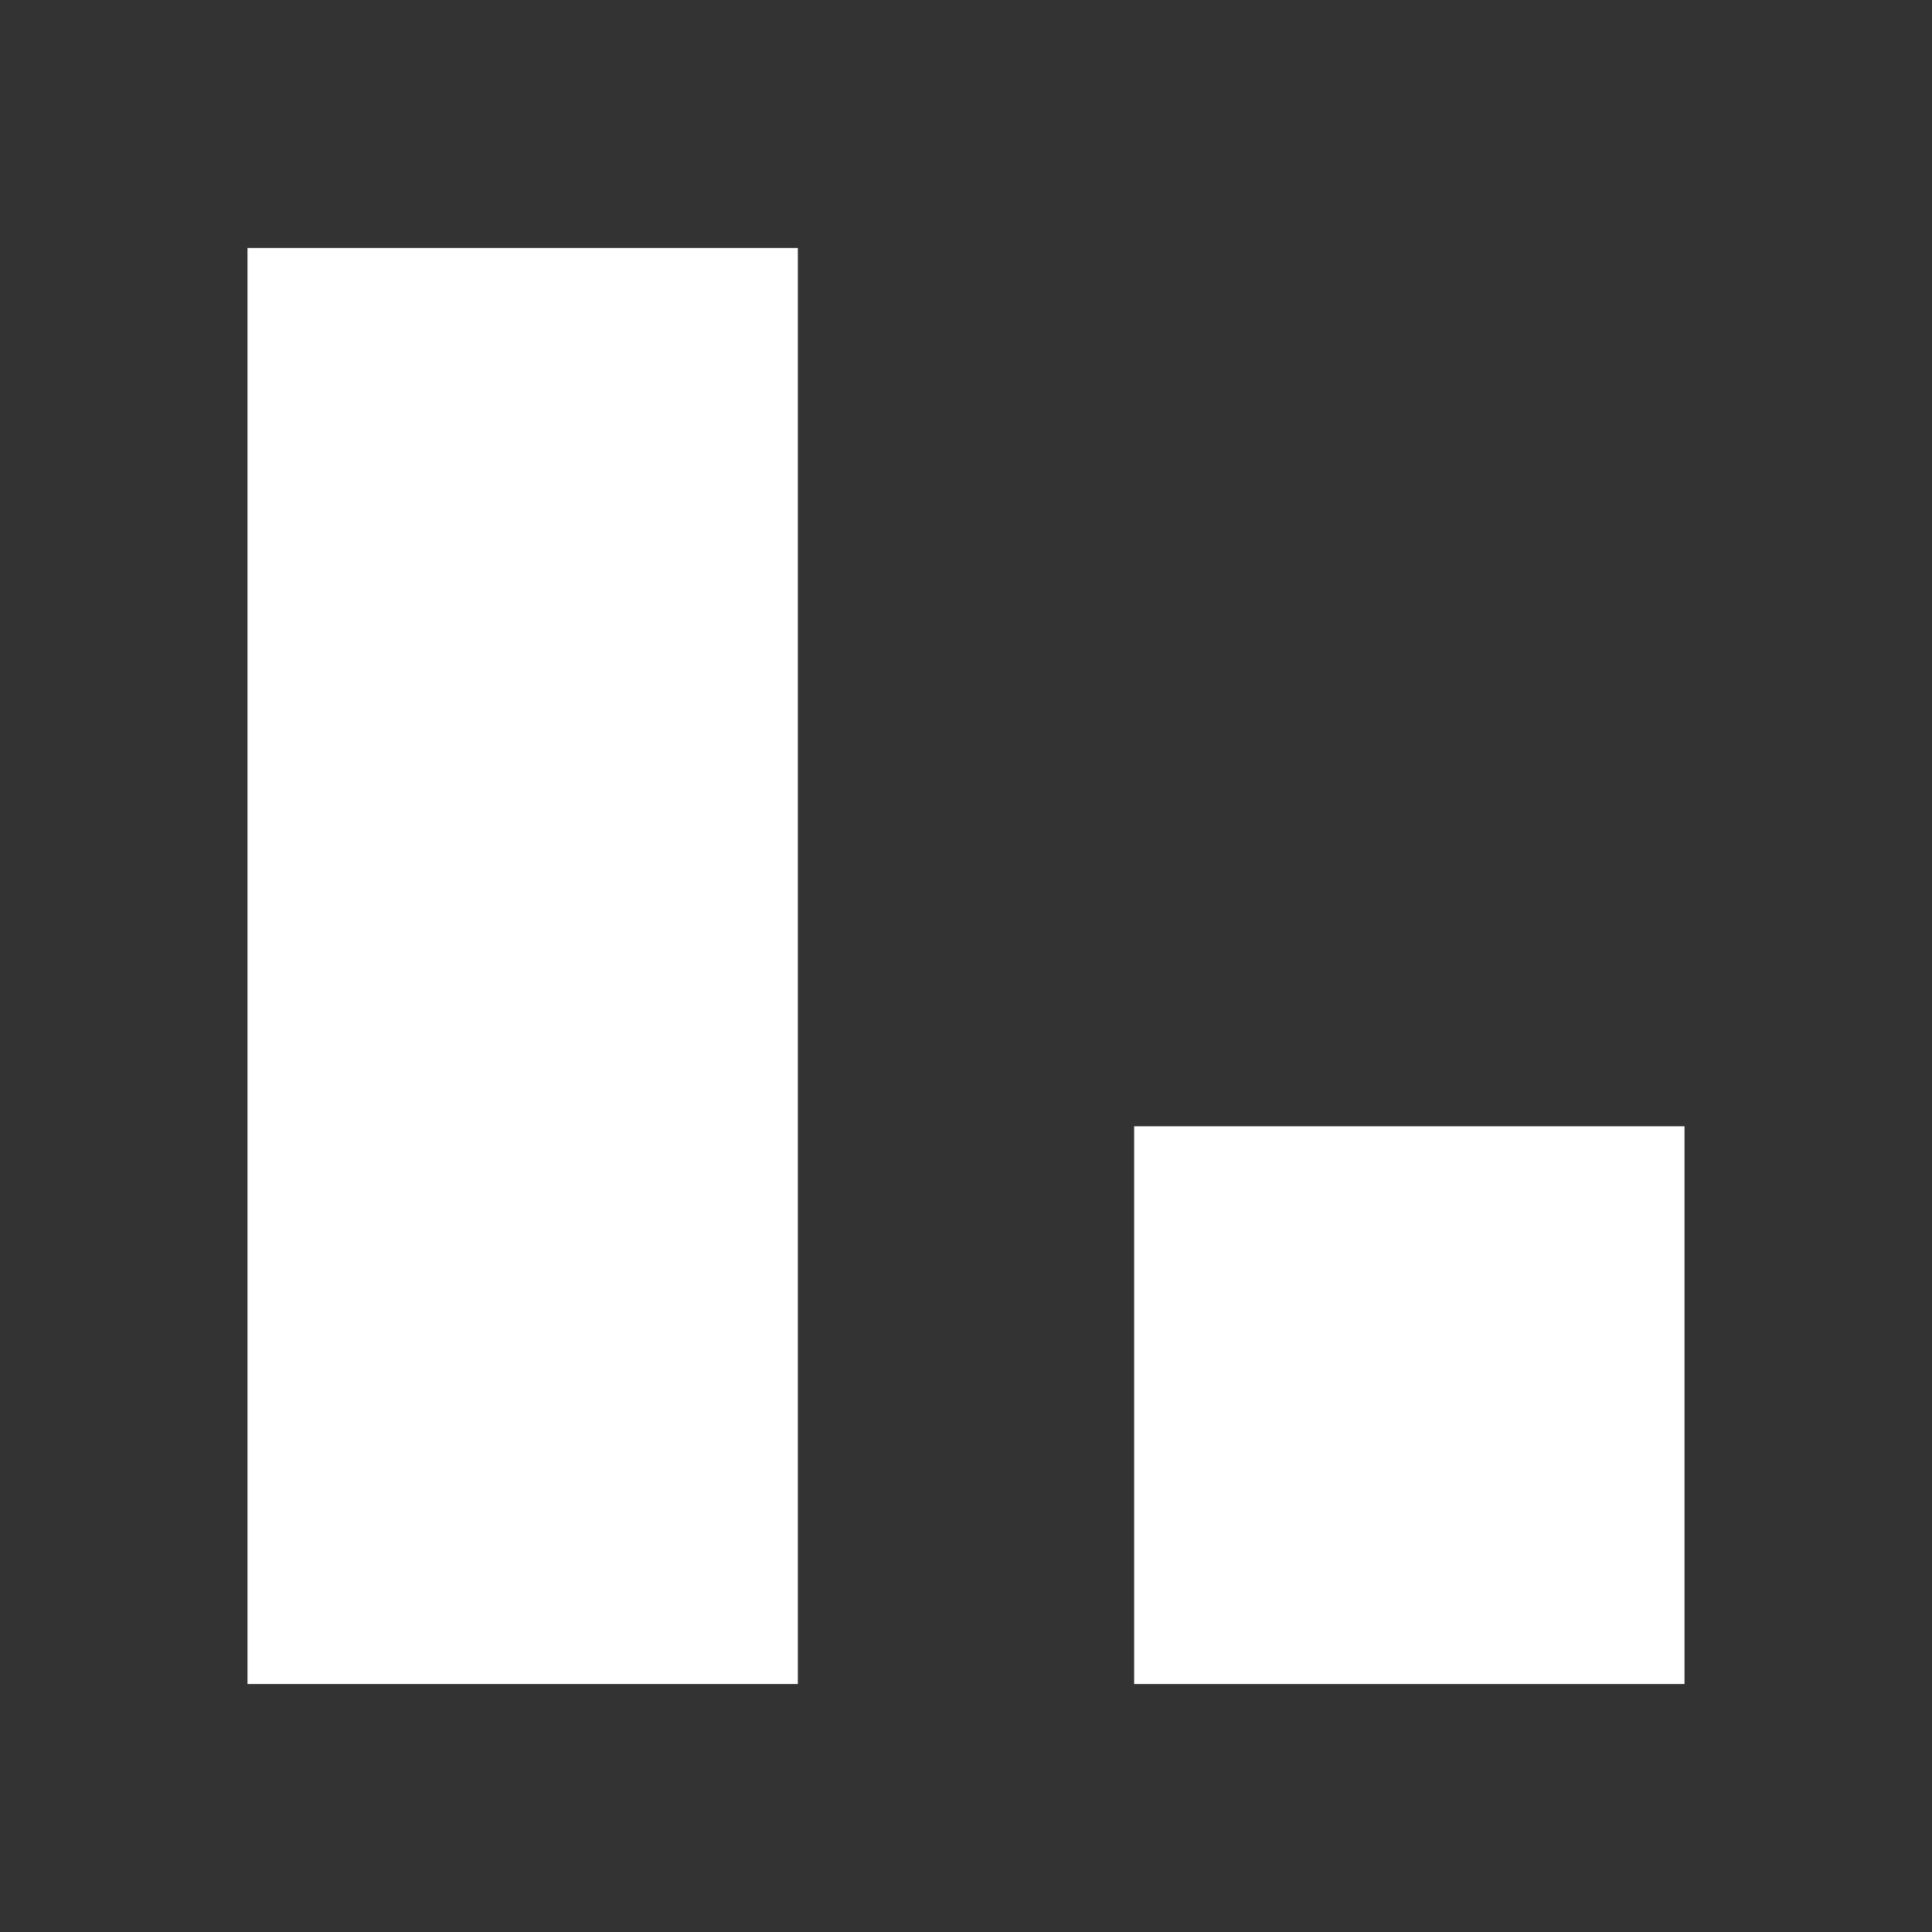 <?xml version="1.0" encoding="UTF-8"?>
<svg id="Layer_1" xmlns="http://www.w3.org/2000/svg" version="1.1" viewBox="0 0 500 500">
  <rect x="0" y="0" width="500" height="500" fill="#333333" stroke="none"/>
  <!-- Generator: Adobe Illustrator 29.2.1, SVG Export Plug-In . SVG Version: 2.1.0 Build 116)  -->
  <defs>
    <style>
      .st0 {
        fill: none;
      }

      .st1 {
        fill: #fff;
      }
    </style>
  </defs>
  <rect class="st0" width="500" height="500"/>
  <g>
    <rect class="st1" x="64.051" y="64.173" width="142.432" height="371.653"/>
    <polygon class="st1" points="435.948 291.485 293.517 291.485 293.517 435.827 435.949 435.827 435.949 291.484 435.948 291.485"/>
  </g>
</svg>